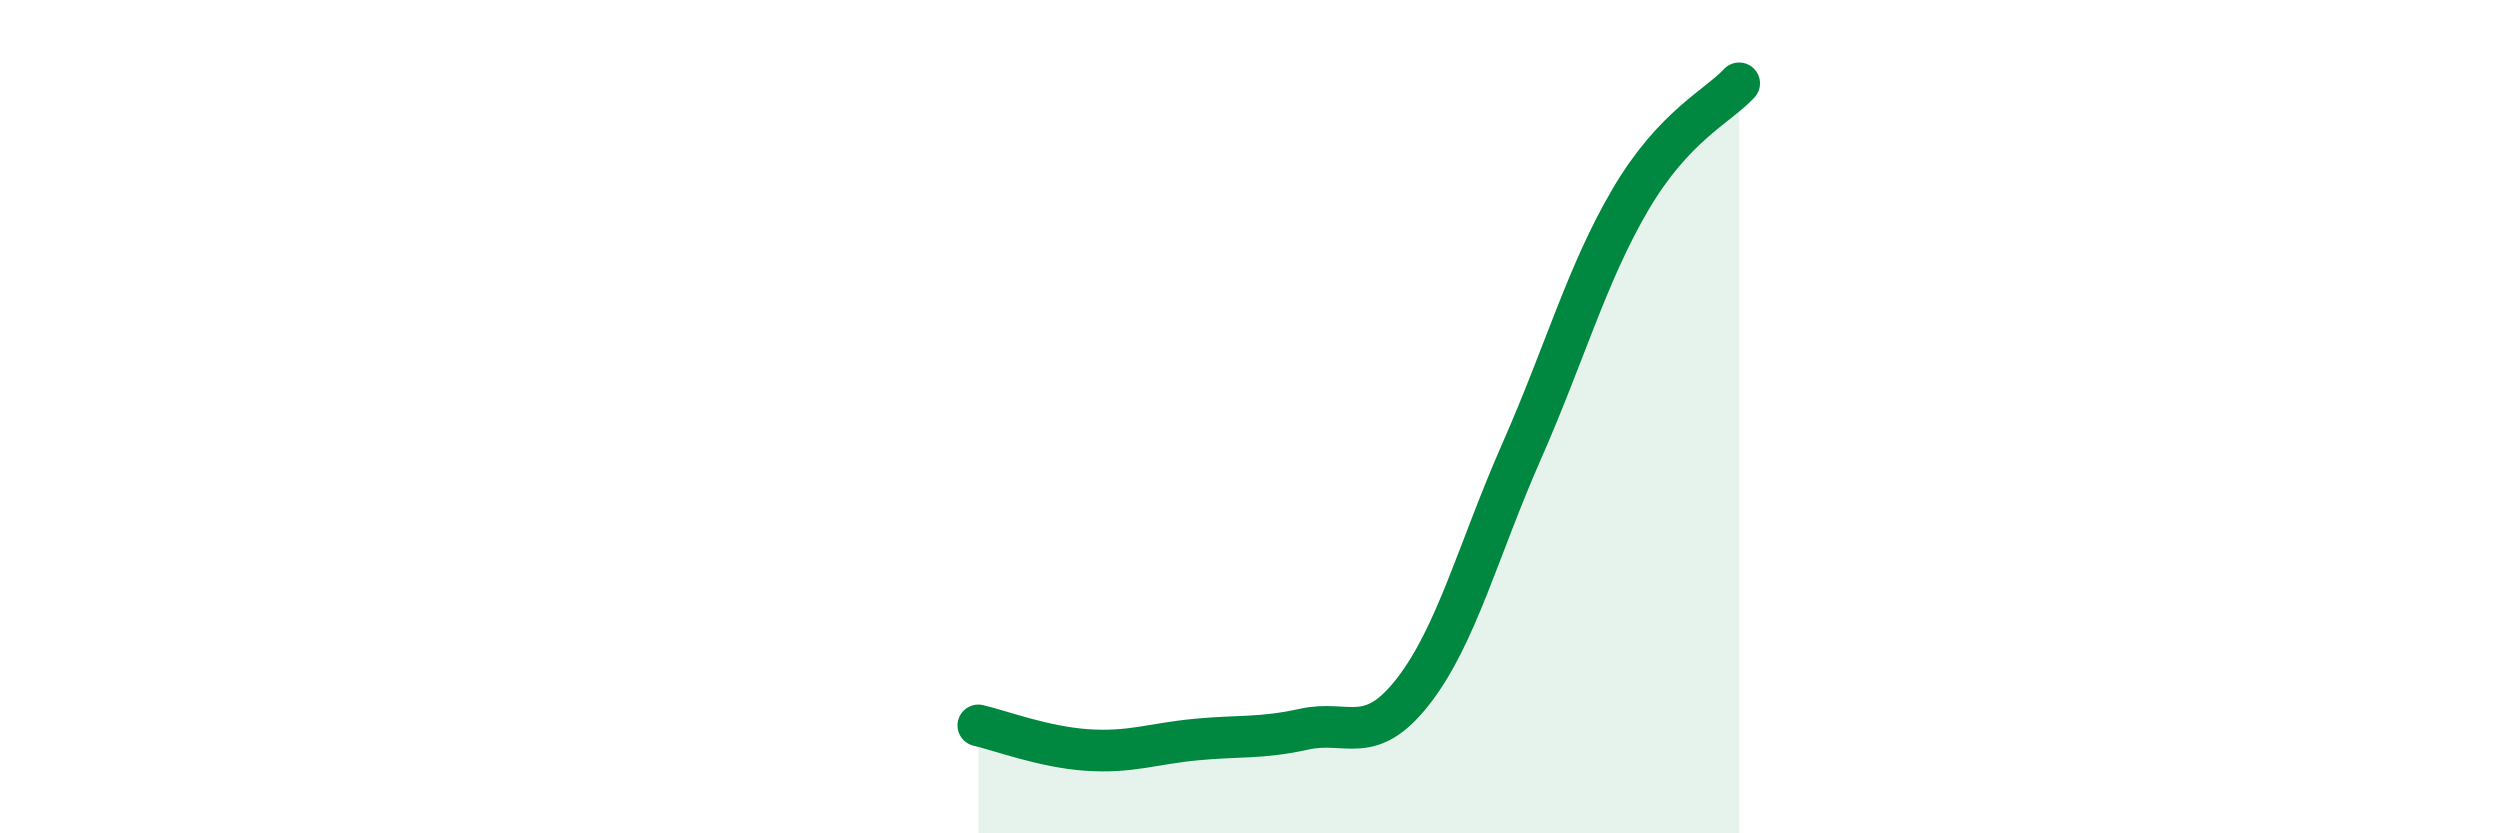 
    <svg width="60" height="20" viewBox="0 0 60 20" xmlns="http://www.w3.org/2000/svg">
      <path
        d="M 23.48,17.41 C 24,17.53 25.05,17.93 26.09,18 C 27.13,18.07 27.66,17.85 28.7,17.75 C 29.74,17.65 30.26,17.73 31.3,17.5 C 32.34,17.27 32.87,17.93 33.91,16.6 C 34.95,15.27 35.48,13.19 36.52,10.83 C 37.56,8.47 38.09,6.56 39.13,4.79 C 40.17,3.02 41.22,2.56 41.74,2L41.74 20L23.48 20Z"
        fill="#008740"
        opacity="0.1"
        stroke-linecap="round"
        stroke-linejoin="round"
      />
      <path
        d="M 23.48,17.41 C 24,17.53 25.05,17.93 26.09,18 C 27.13,18.07 27.66,17.85 28.7,17.75 C 29.74,17.65 30.26,17.73 31.3,17.5 C 32.34,17.27 32.87,17.93 33.91,16.6 C 34.95,15.27 35.48,13.19 36.52,10.83 C 37.56,8.47 38.09,6.56 39.13,4.79 C 40.17,3.02 41.22,2.56 41.74,2"
        stroke="#008740"
        stroke-width="1"
        fill="none"
        stroke-linecap="round"
        stroke-linejoin="round"
      />
    </svg>
  